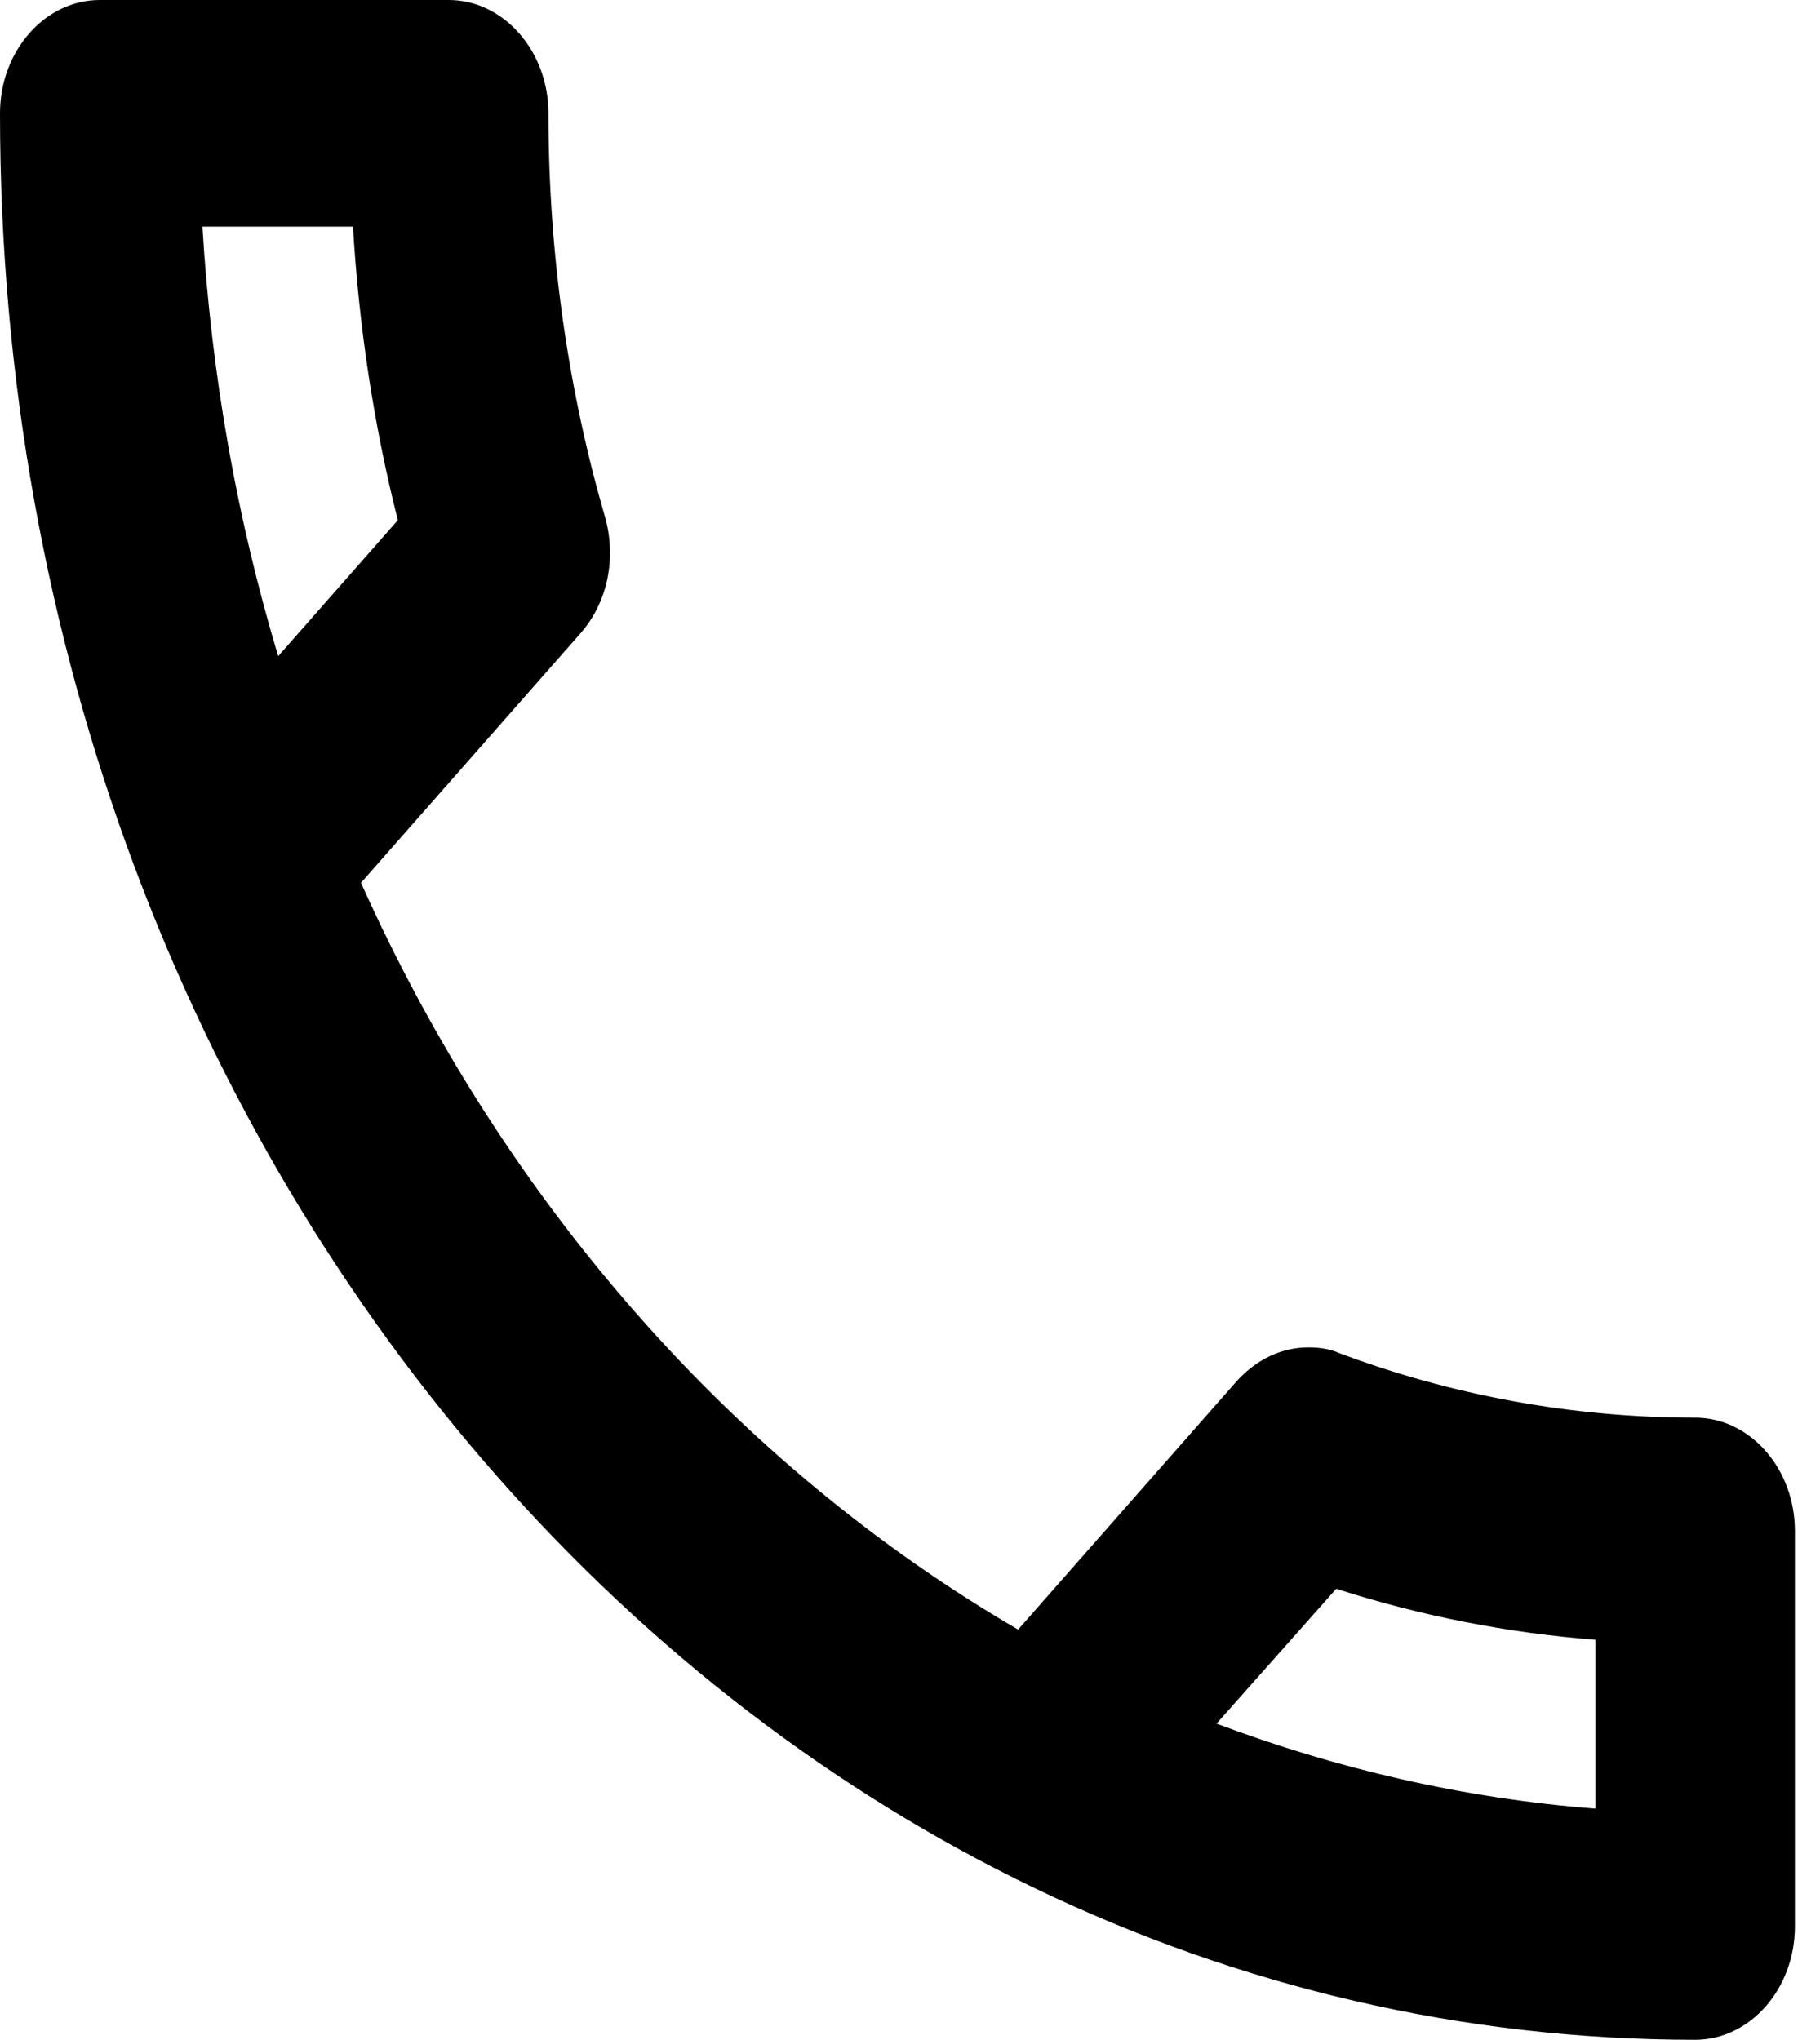 <?xml version="1.0" encoding="UTF-8"?> <svg xmlns="http://www.w3.org/2000/svg" width="58" height="65" viewBox="0 0 58 65" fill="none"> <path d="M11.249 7.222C11.44 10.436 11.917 13.578 12.679 16.575L8.866 20.909C7.563 16.575 6.737 11.989 6.451 7.222H11.249ZM42.583 50.628C45.284 51.495 48.048 52.036 50.845 52.253V57.634C46.65 57.309 42.614 56.37 38.769 54.925L42.583 50.628ZM14.3 0H3.178C1.43 0 0 1.625 0 3.611C0 37.52 24.183 65 54.023 65C55.77 65 57.2 63.375 57.2 61.389V48.786C57.2 46.8 55.77 45.175 54.023 45.175C50.082 45.175 46.237 44.453 42.678 43.117C42.36 42.972 42.011 42.936 41.693 42.936C40.867 42.936 40.072 43.297 39.436 43.984L32.445 51.928C23.452 46.692 16.08 38.35 11.504 28.131L18.495 20.186C19.385 19.175 19.639 17.767 19.289 16.503C18.113 12.458 17.478 8.125 17.478 3.611C17.478 1.625 16.048 0 14.3 0Z" fill="black"></path> </svg> 